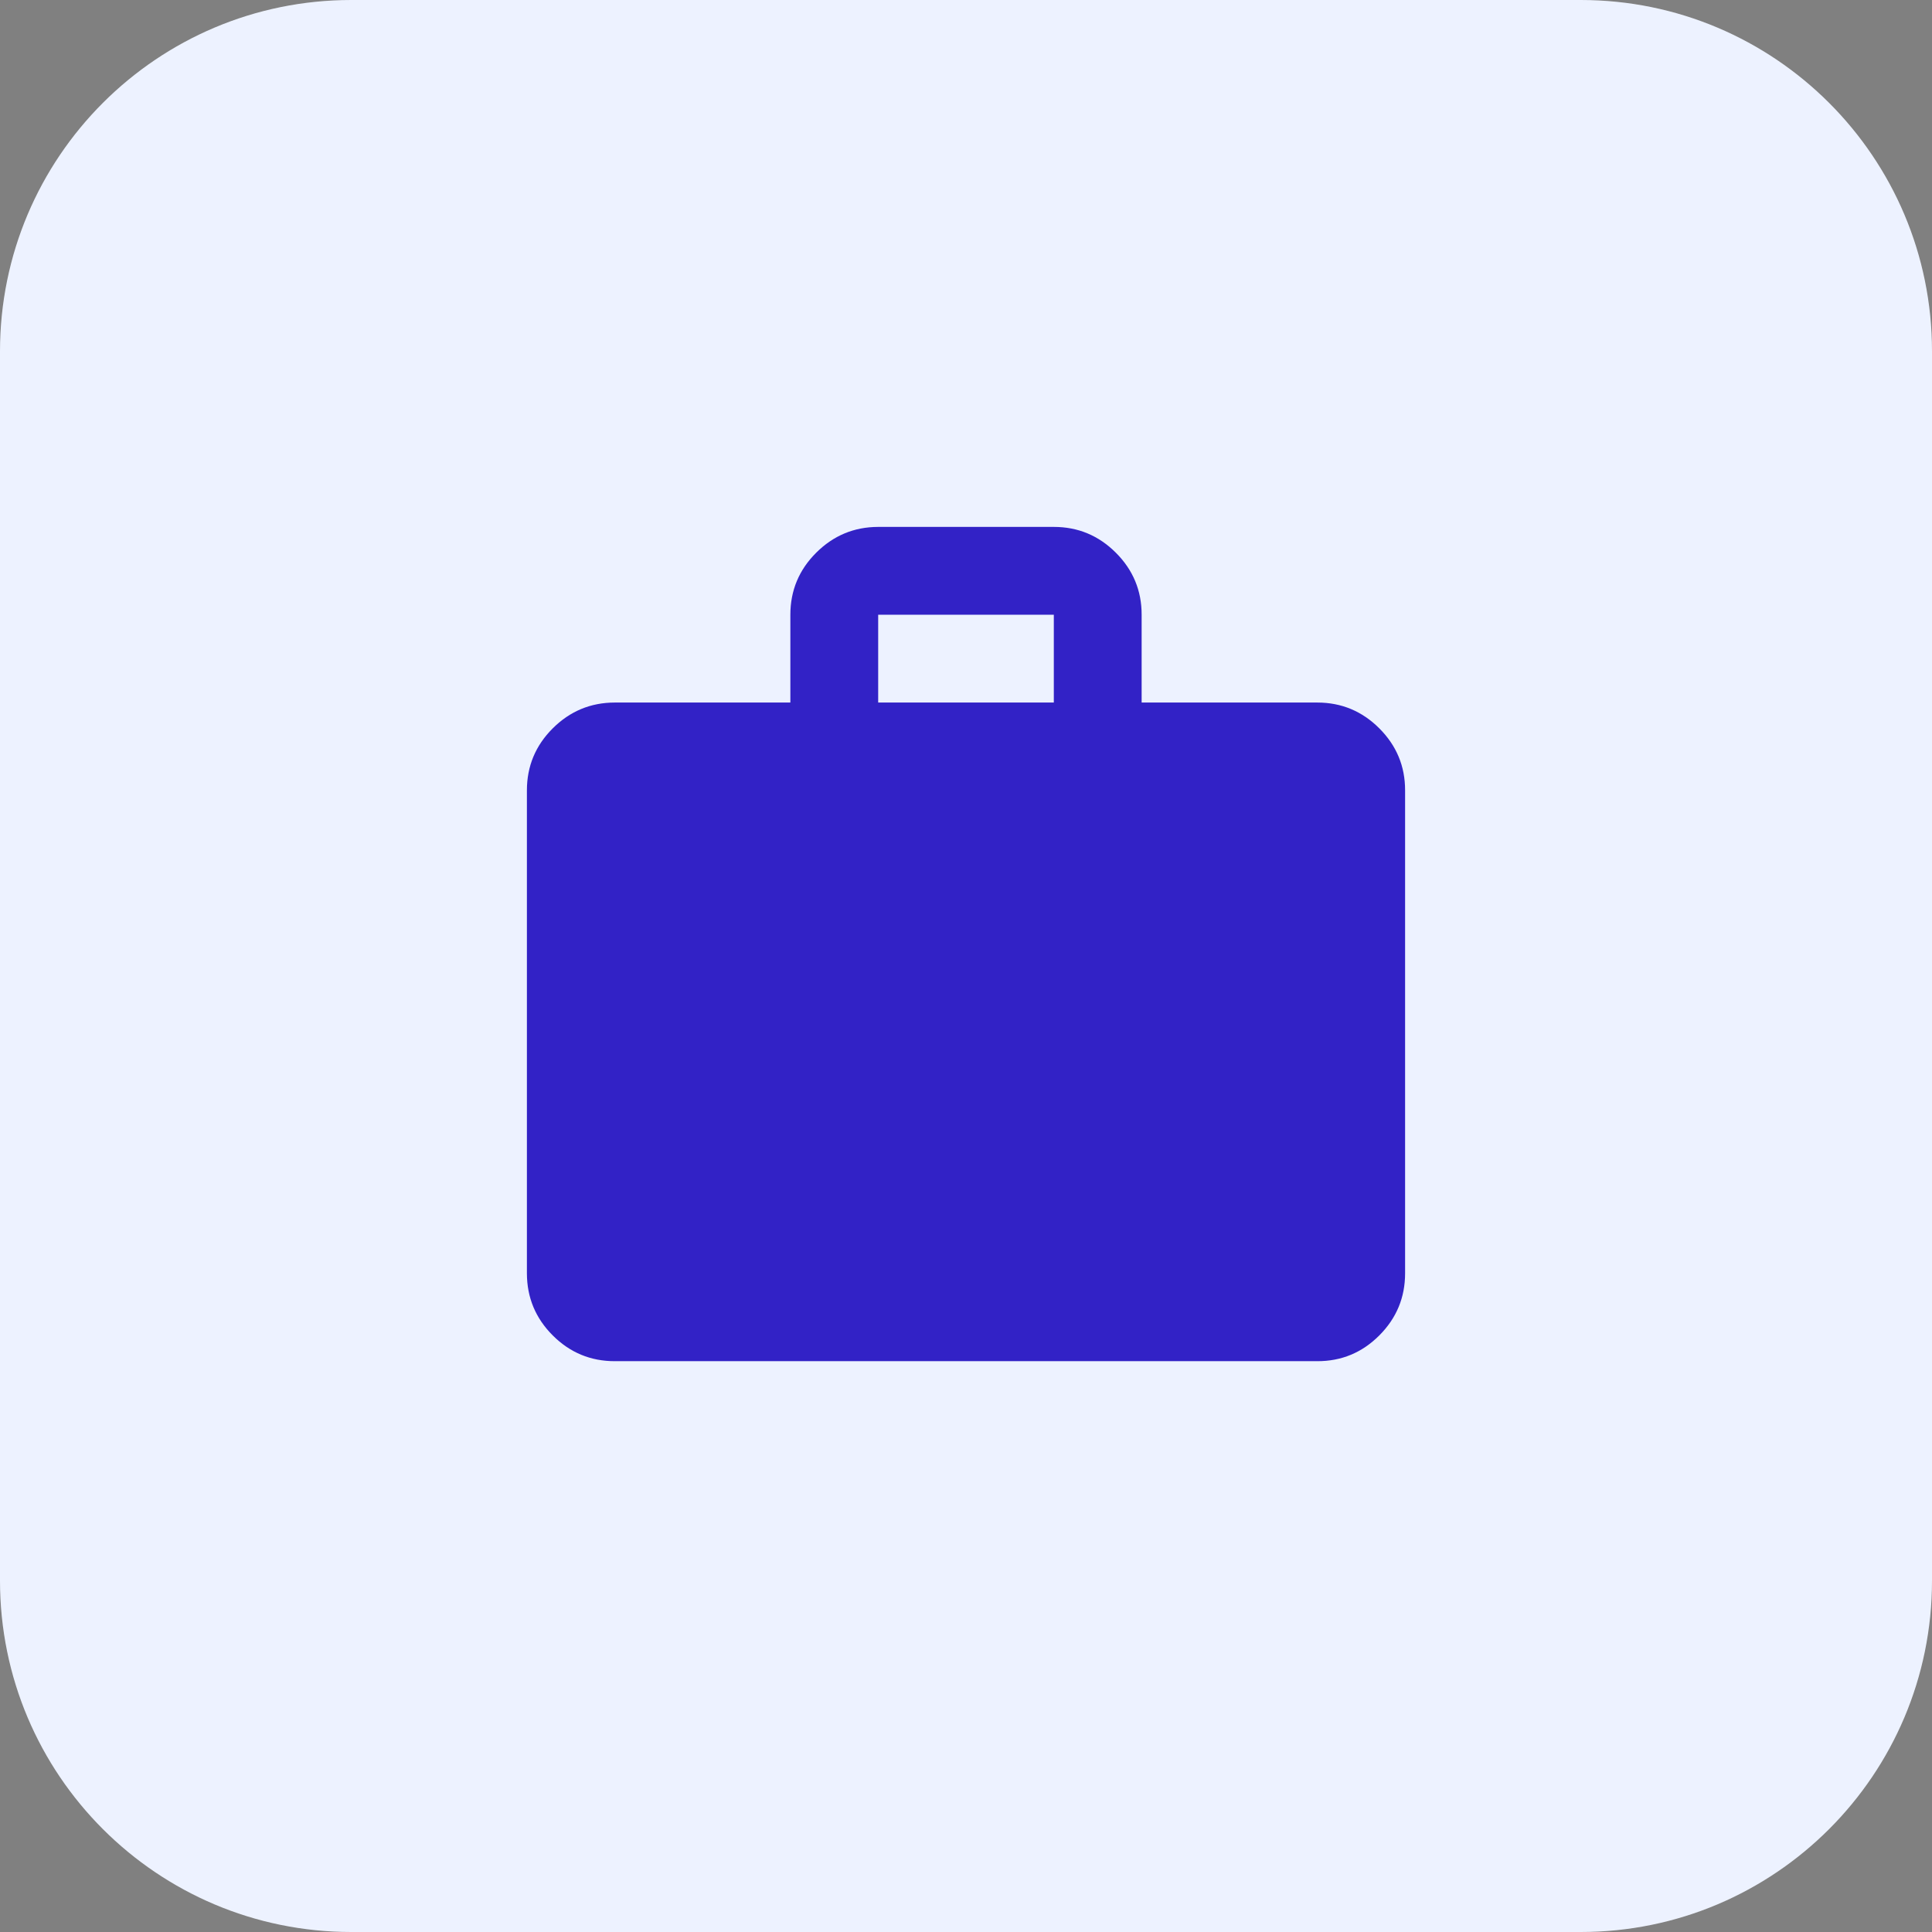 <svg width="44" height="44" viewBox="0 0 44 44" fill="none" xmlns="http://www.w3.org/2000/svg">
<rect x="0" y="0" width="44" height="44" fill="#808080" stroke="none"/>
<path d="M0 8C0 3.582 3.582 0 8 0H36C40.418 0 44 3.582 44 8V36C44 40.418 40.418 44 36 44H8C3.582 44 0 40.418 0 36V8Z" fill="#EDF2FF"/>
<path d="M14 31C13.45 31 12.979 30.804 12.588 30.413C12.197 30.022 12.001 29.551 12 29V18C12 17.45 12.196 16.979 12.588 16.588C12.98 16.197 13.451 16.001 14 16H18V14C18 13.45 18.196 12.979 18.588 12.588C18.98 12.197 19.451 12.001 20 12H24C24.55 12 25.021 12.196 25.413 12.588C25.805 12.98 26.001 13.451 26 14V16H30C30.55 16 31.021 16.196 31.413 16.588C31.805 16.98 32.001 17.451 32 18V29C32 29.55 31.804 30.021 31.413 30.413C31.022 30.805 30.551 31.001 30 31H14ZM20 16H24V14H20V16Z" fill="#3222C6"/>
</svg>
